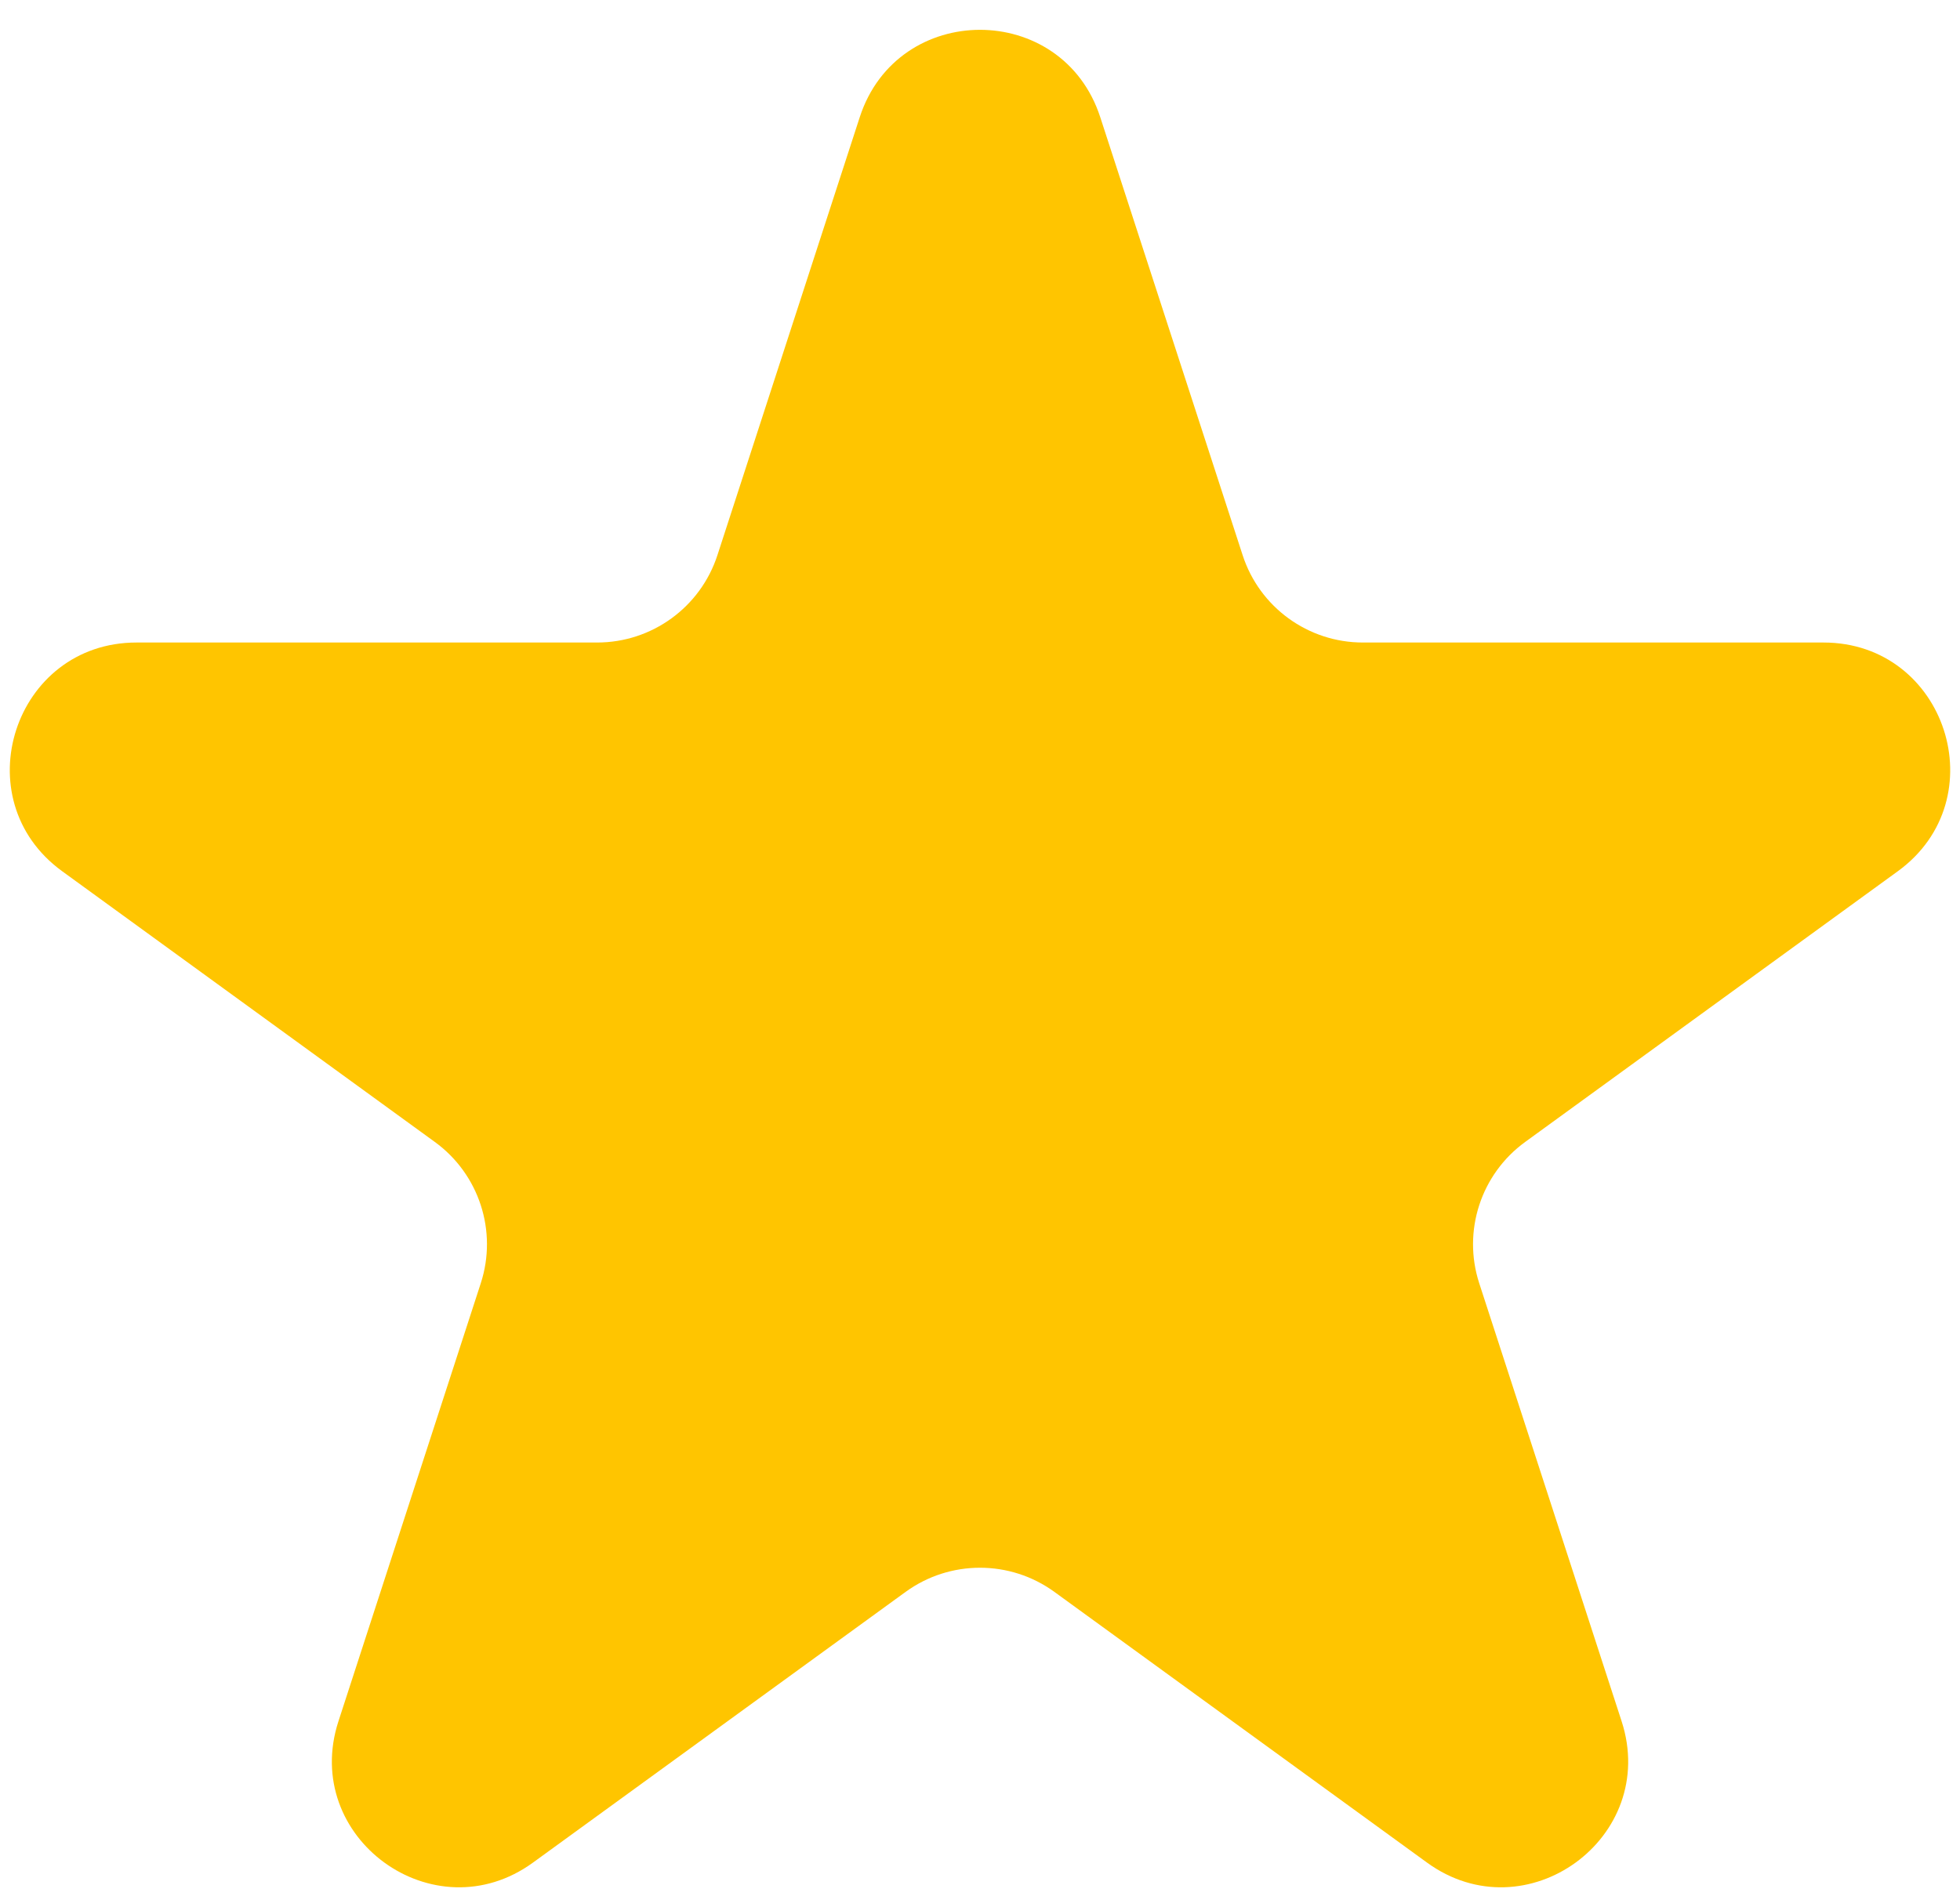 <?xml version="1.0" encoding="UTF-8"?> <svg xmlns="http://www.w3.org/2000/svg" width="31" height="30" viewBox="0 0 31 30" fill="none"><path d="M13.598 1.854C14.197 0.011 16.803 0.011 17.402 1.854L19.654 8.783C19.921 9.607 20.689 10.165 21.556 10.165H28.841C30.779 10.165 31.584 12.644 30.017 13.783L24.123 18.066C23.422 18.575 23.128 19.478 23.396 20.302L25.648 27.231C26.246 29.073 24.137 30.606 22.57 29.467L16.676 25.184C15.975 24.675 15.025 24.675 14.324 25.184L8.43 29.467C6.863 30.606 4.754 29.073 5.353 27.231L7.604 20.302C7.872 19.478 7.578 18.575 6.877 18.066L0.983 13.783C-0.584 12.644 0.221 10.165 2.159 10.165H9.444C10.311 10.165 11.079 9.607 11.347 8.783L13.598 1.854Z" fill="#FFC500"></path></svg> 